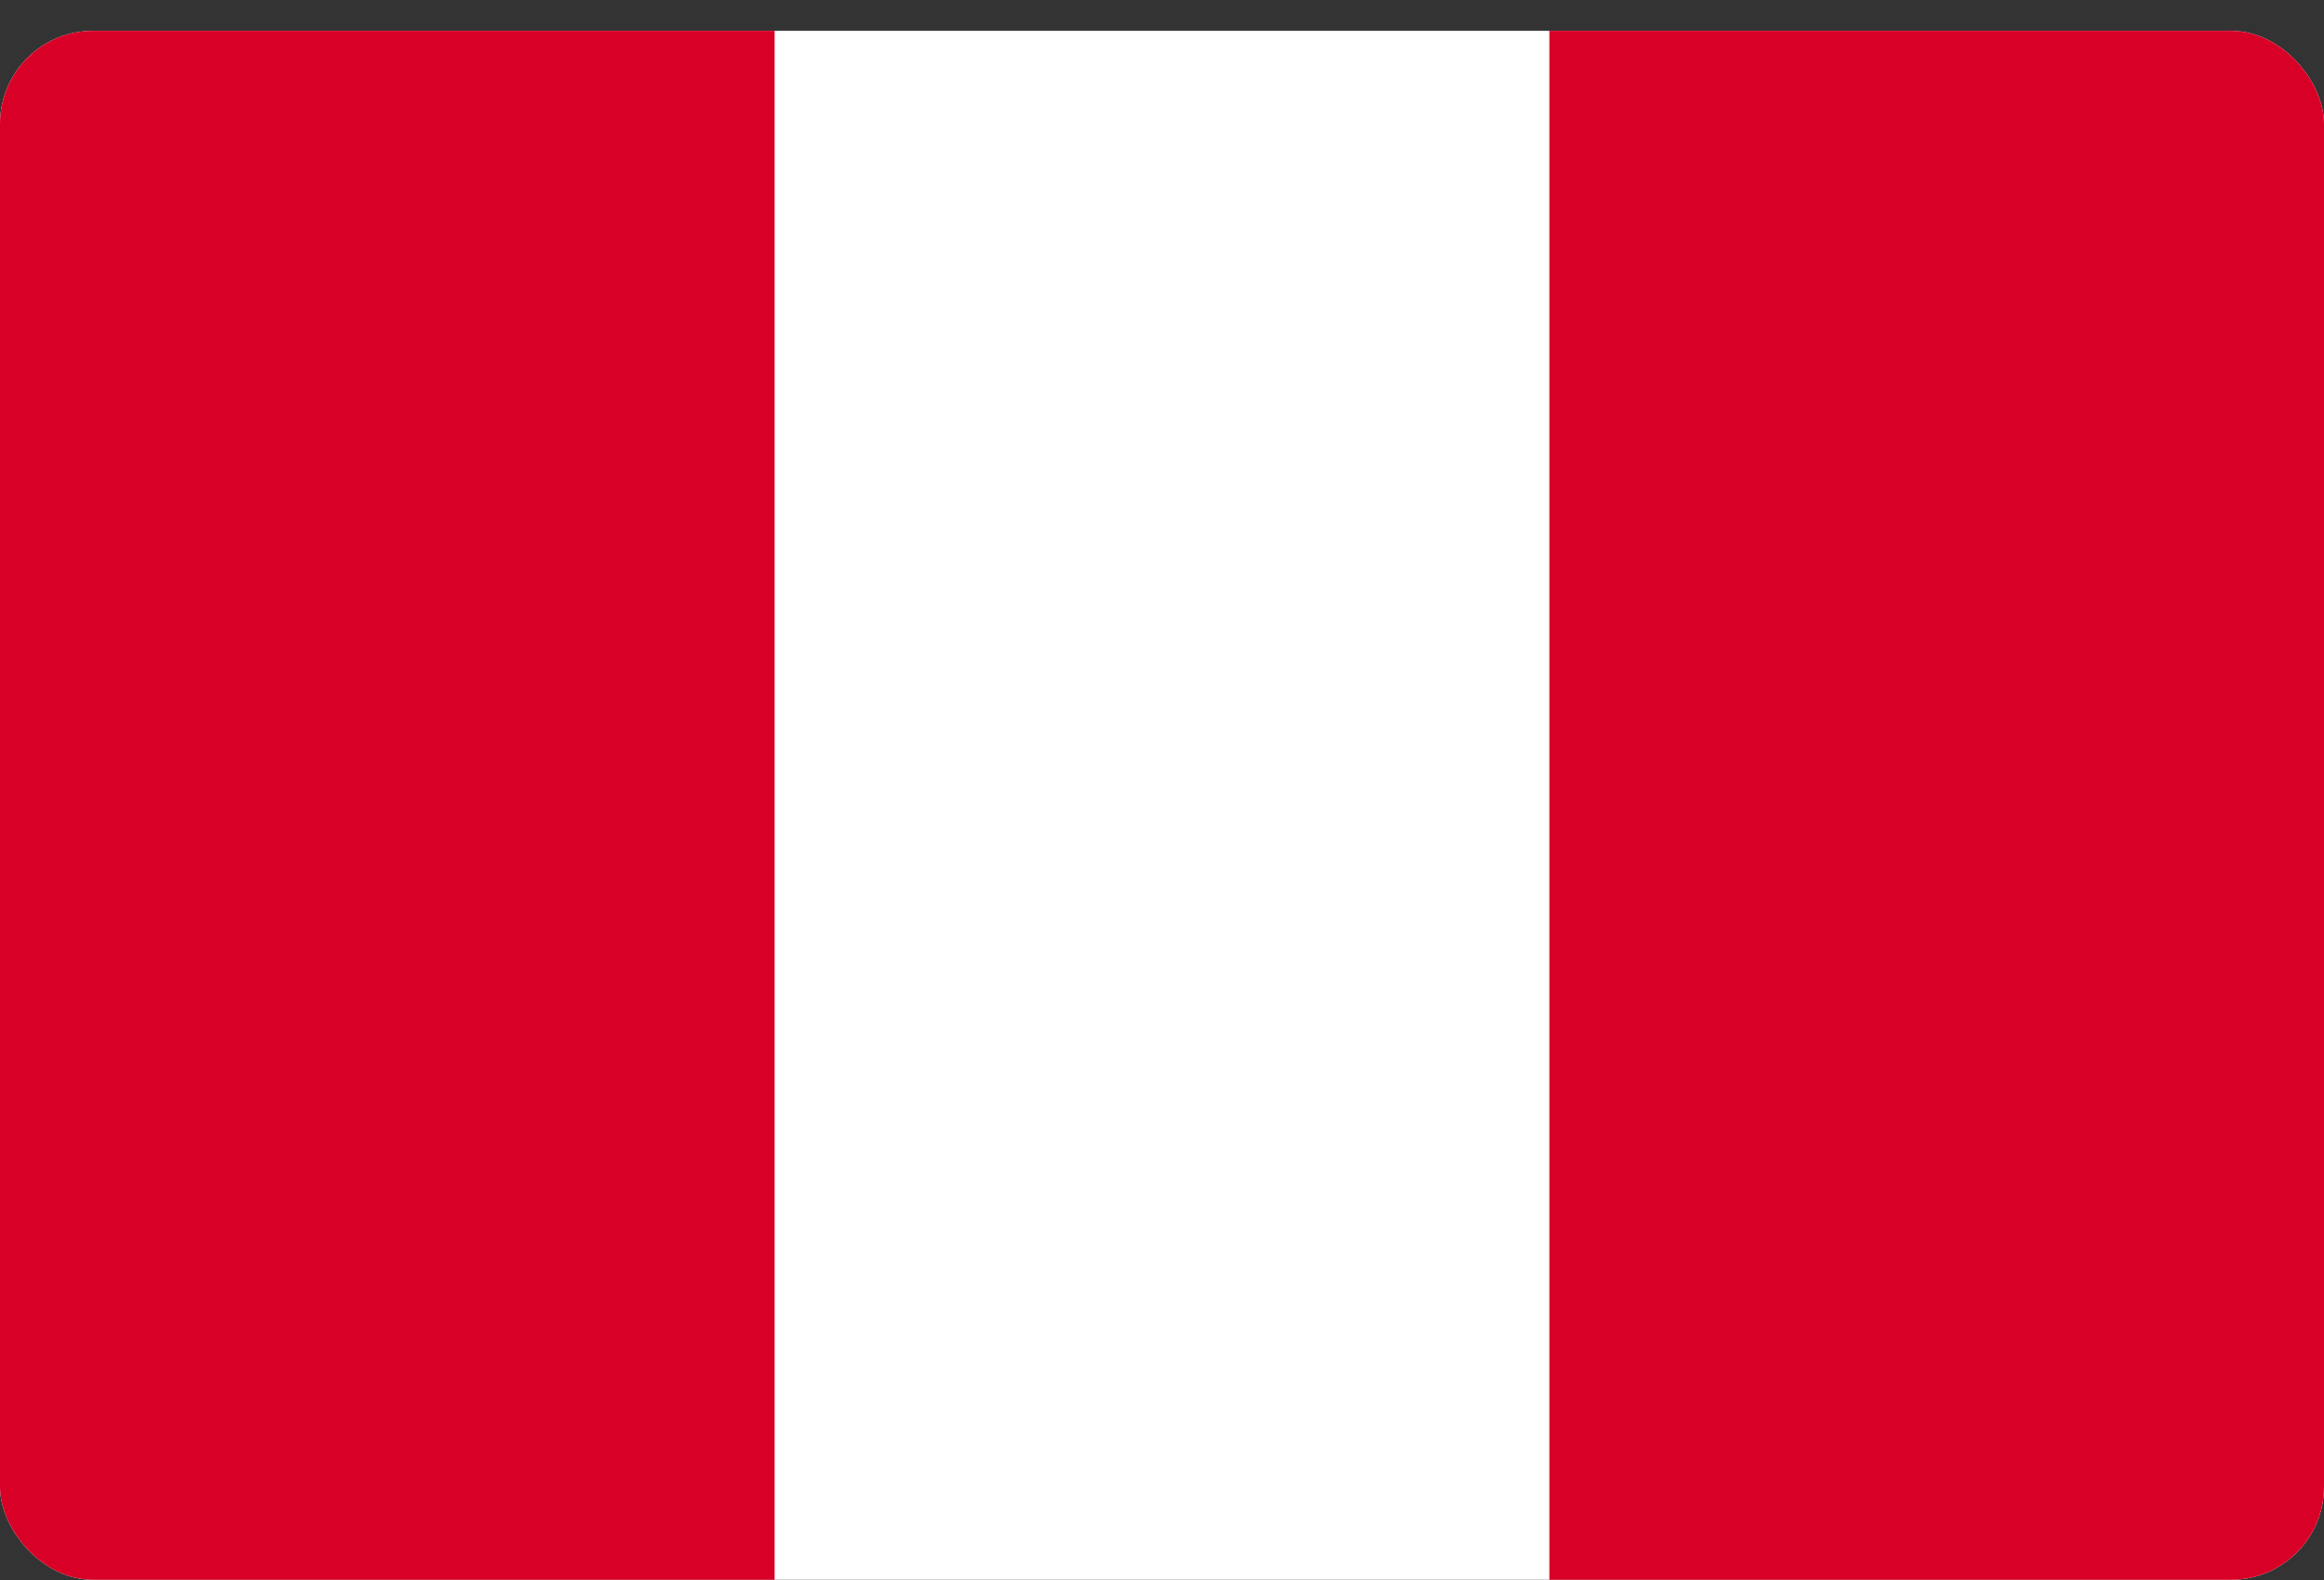 <svg width="50" height="34" viewBox="0 0 50 34" fill="none" xmlns="http://www.w3.org/2000/svg">
<rect x="0" y="0" width="50" height="34" fill="#333333" stroke="none"/>
<g clip-path="url(#clip0_30_33)">
<path d="M0 0.663H50V33.996H0V0.663Z" fill="white"/>
<path d="M0 0.663H16.666V33.997H0V0.663ZM33.334 0.663H50V33.997H33.334V0.663Z" fill="#D80027"/>
</g>
<defs>
<clipPath id="clip0_30_33">
<rect y="0.663" width="50" height="33.333" rx="2" fill="white"/>
</clipPath>
</defs>
</svg>
